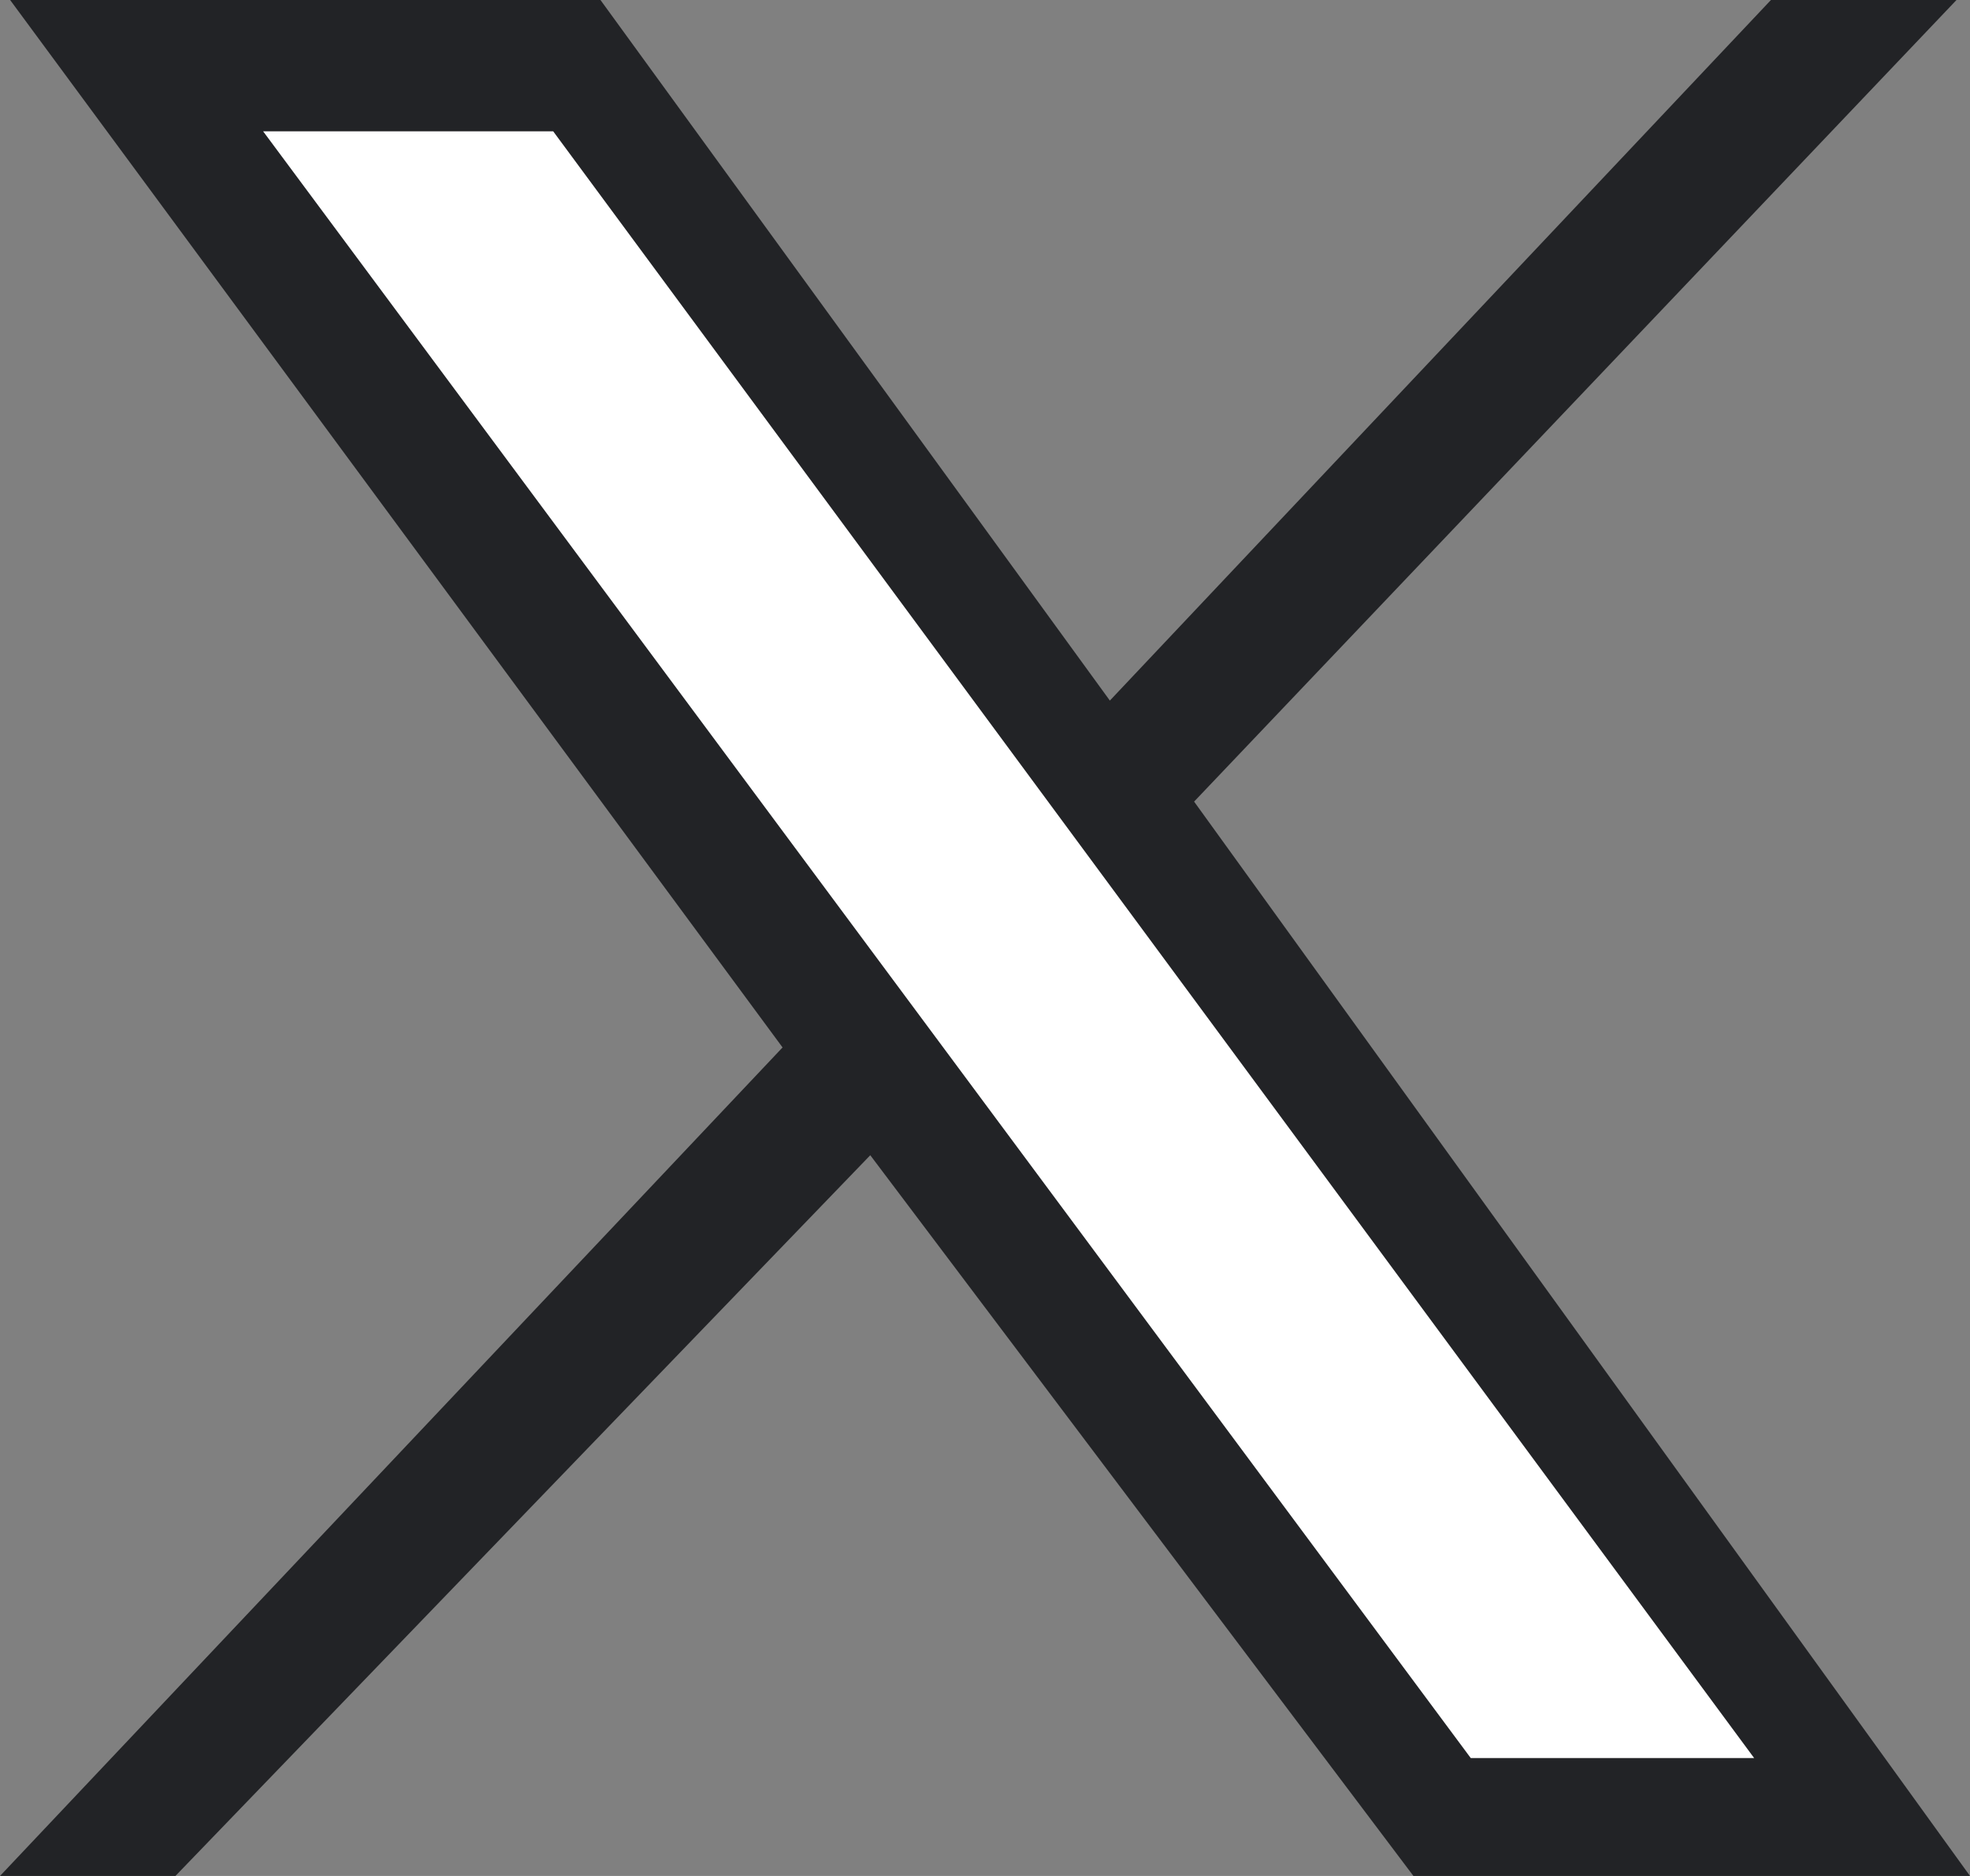 <svg width="21" height="20" viewBox="0 0 21 20" fill="none" xmlns="http://www.w3.org/2000/svg">
<rect x="0" y="0" width="21" height="20" fill="#808080" stroke="none"/>
<path d="M8.342 11.167L0 20H1.87L9.277 12.316L15.067 20H21L12.729 8.546L20.856 0H18.878L11.831 7.469L6.401 0H0.108L8.342 11.167Z" fill="#222326"/>
<path d="M5.897 1.4H2.805L15.678 18.743H18.699L5.897 1.4Z" fill="white"/>
</svg>
